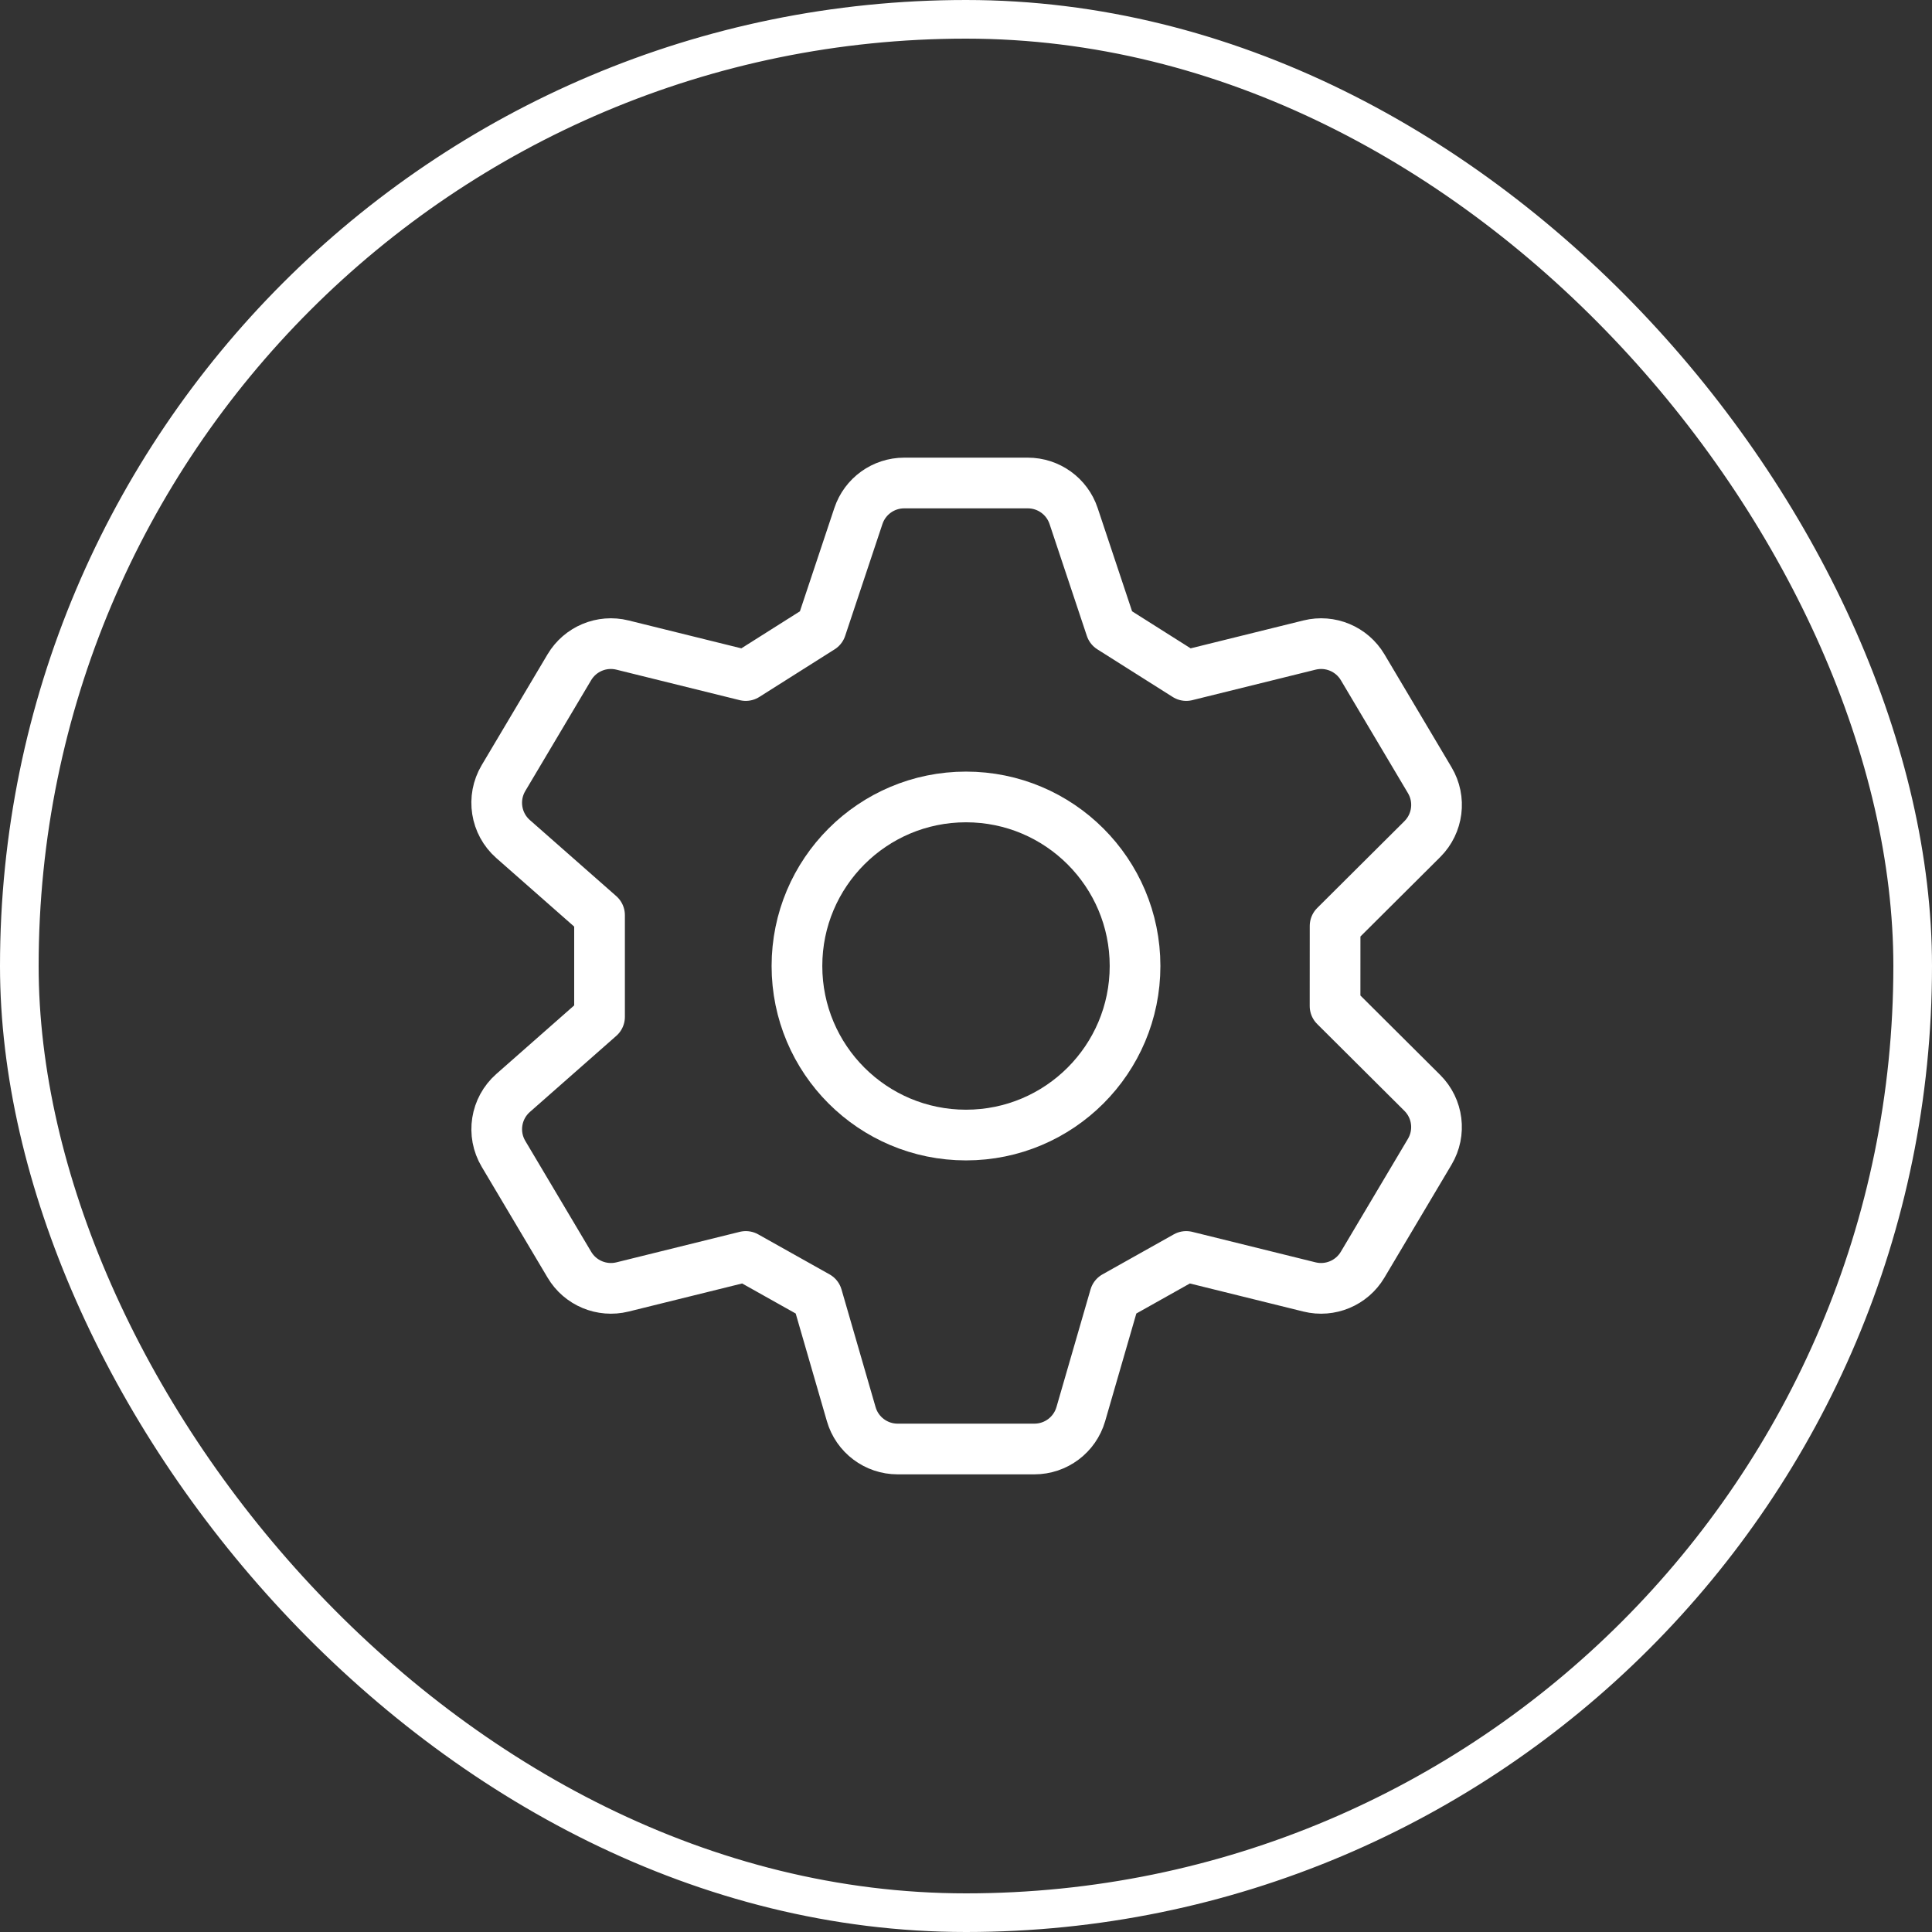 <svg width="50" height="50" viewBox="0 0 50 50" fill="none" xmlns="http://www.w3.org/2000/svg">
<rect x="0" y="0" width="50" height="50" fill="#333333" stroke="none"/>
<rect x="0.5" y="0.5" width="49" height="49" rx="24.5" stroke="white"/>
<path d="M29.375 25C29.375 27.416 27.416 29.375 25 29.375C22.584 29.375 20.625 27.416 20.625 25C20.625 22.584 22.584 20.625 25 20.625C27.416 20.625 29.375 22.584 29.375 25Z" stroke="white" stroke-width="1.312"/>
<path d="M22.215 13.355L21.25 16.25L19.3 17.483L16.11 16.694C15.575 16.561 15.017 16.795 14.735 17.268L13.03 20.137C12.723 20.654 12.827 21.317 13.278 21.714L15.516 23.684V26.316L13.279 28.286C12.828 28.683 12.723 29.346 13.031 29.862L14.736 32.731C15.017 33.205 15.576 33.438 16.111 33.306L19.301 32.517L21.148 33.553L22.03 36.598C22.184 37.132 22.674 37.5 23.23 37.5H26.77C27.327 37.5 27.816 37.132 27.971 36.598L28.853 33.553L30.699 32.517L33.889 33.306C34.424 33.438 34.982 33.205 35.264 32.731L37.001 29.808C37.294 29.316 37.215 28.688 36.809 28.284L34.551 26.036L34.552 23.964L36.81 21.716C37.215 21.312 37.295 20.684 37.002 20.192L35.265 17.268C34.983 16.795 34.425 16.561 33.89 16.694L30.7 17.483L28.75 16.25L27.785 13.355C27.615 12.844 27.137 12.5 26.599 12.5H23.401C22.863 12.5 22.385 12.844 22.215 13.355Z" stroke="white" stroke-width="1.312" stroke-linecap="round" stroke-linejoin="round"/>
</svg>
